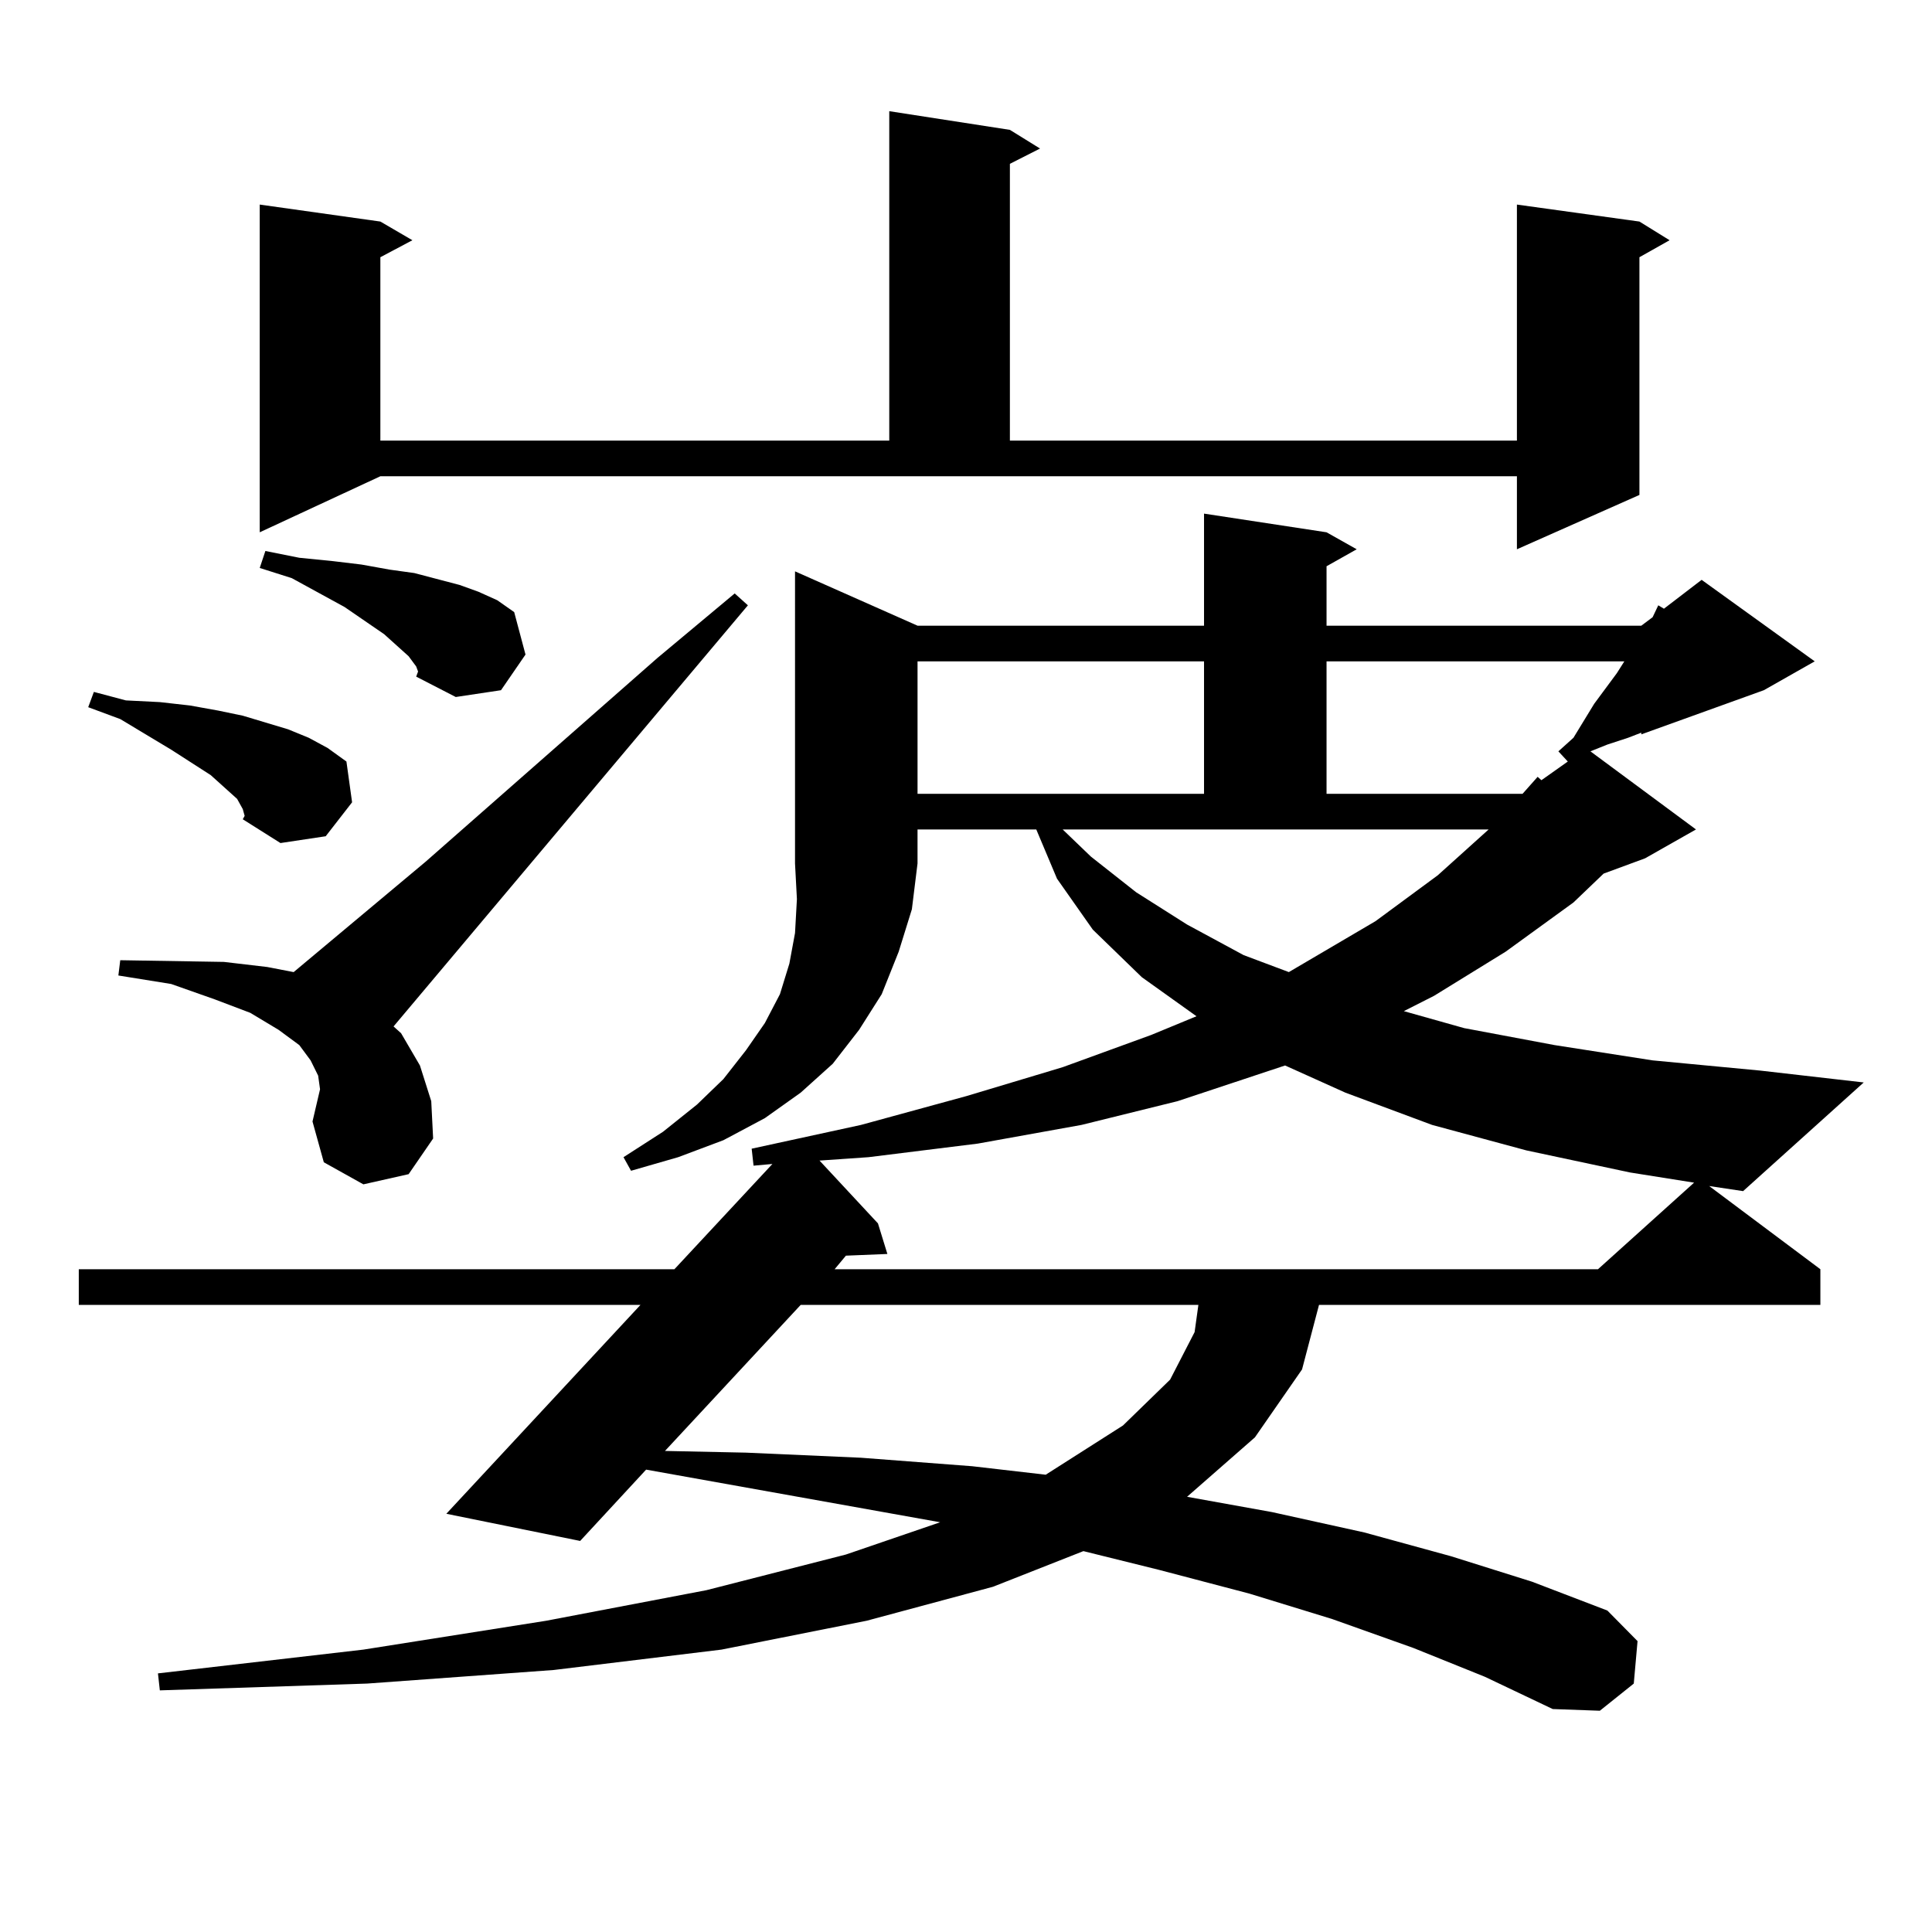 <?xml version="1.0" encoding="utf-8"?>
<!-- Generator: Adobe Illustrator 16.0.0, SVG Export Plug-In . SVG Version: 6.00 Build 0)  -->
<!DOCTYPE svg PUBLIC "-//W3C//DTD SVG 1.1//EN" "http://www.w3.org/Graphics/SVG/1.1/DTD/svg11.dtd">
<svg version="1.1" id="图层_1" xmlns="http://www.w3.org/2000/svg" xmlns:xlink="http://www.w3.org/1999/xlink" x="0px" y="0px"
	 width="1000px" height="1000px" viewBox="0 0 1000 1000" enable-background="new 0 0 1000 1000" xml:space="preserve">
<path d="M474.915,323.855h148.289v-58.008l63.413,9.668l15.609,8.789l-15.609,8.789v30.762H849.54l5.854-4.395l2.927-6.152
	l2.927,1.758l19.512-14.941l58.535,42.188l-26.341,14.941l-63.413,22.852v-0.879l-6.829,2.637l-10.731,3.516l-8.78,3.516
	l54.633,40.43l-26.341,14.941l-21.463,7.91l-15.609,14.941l-35.121,25.488l-37.072,22.852l-15.609,7.91l31.219,8.789l46.828,8.789
	l50.73,7.91l55.608,5.273l53.657,6.152l-62.438,56.25l-17.561-2.637l57.56,43.066v18.457H682.715l-8.78,33.398l-24.39,35.156
	l-35.121,30.762l43.901,7.91l47.804,10.547l44.877,12.305l41.95,13.184l39.023,14.941l15.609,15.82l-1.951,21.973l-17.561,14.063
	l-24.39-0.879l-35.121-16.699l-37.072-14.941l-41.95-14.941l-42.926-13.184l-46.828-12.305l-39.023-9.668l-46.828,18.457
	l-65.364,17.578l-75.12,14.941l-86.827,10.547l-96.583,7.031L82.729,874.93l-0.976-8.789l106.339-12.305l94.632-14.941l82.925-15.82
	l72.193-18.457l48.779-16.699l-152.191-27.246l-34.146,36.914l-69.267-14.063l100.485-108.105H40.779v-18.457h308.285l50.73-54.492
	l-9.756,0.879l-0.976-8.789l56.584-12.305l54.633-14.941l49.755-14.941l45.853-16.699l23.414-9.668l-28.292-20.215l-25.365-24.609
	l-18.536-26.367l-10.731-25.488h-61.462v17.578l-2.927,23.73l-6.829,21.973l-8.78,21.973l-11.707,18.457l-13.658,17.578
	l-16.585,14.941l-18.536,13.184l-21.463,11.426l-23.414,8.789l-24.39,7.031l-3.902-7.031l20.487-13.184l17.561-14.063l13.658-13.184
	l11.707-14.941l9.756-14.063l7.805-14.941l4.878-15.82l2.927-15.82l0.976-17.578l-0.976-18.457V295.73L474.915,323.855z
	 M125.655,418.777l-2.927-5.273l-13.658-12.305l-20.487-13.184l-26.341-15.82l-16.585-6.152l2.927-7.91l16.585,4.395l17.561,0.879
	l15.609,1.758l14.634,2.637l12.683,2.637l23.414,7.031l10.731,4.395l9.756,5.273l9.756,7.031l2.927,21.094l-13.658,17.578
	l-23.414,3.516l-19.512-12.305l0.976-1.758L125.655,418.777z M161.752,580.496l3.902-16.699l-0.976-7.031l-3.902-7.91l-5.854-7.91
	l-10.731-7.91l-14.634-8.789l-18.536-7.031l-22.438-7.91l-27.316-4.395l0.976-7.91l53.657,0.879l22.438,2.637l13.658,2.637
	l68.291-57.129l119.997-105.469l39.999-33.398l6.829,6.152l-183.41,217.969l3.902,3.516l9.756,16.699l5.854,18.457l0.976,19.336
	l-12.683,18.457l-23.414,5.273l-20.487-11.426L161.752,580.496z M134.436,275.516V105.887l62.438,8.789l16.585,9.668l-16.585,8.789
	v94.922h263.408V57.547l62.438,9.668l15.609,9.668l-15.609,7.91v143.262h262.433V105.887l63.413,8.789l15.609,9.668l-15.609,8.789
	V256.18l-63.413,28.125v-37.793H196.873L134.436,275.516z M215.409,344.949l-3.902-5.273l-12.683-11.426l-20.487-14.063
	l-27.316-14.941l-16.585-5.273l2.927-8.789l17.561,3.516l17.561,1.758l14.634,1.758l14.634,2.637l12.683,1.758l23.414,6.152
	l9.756,3.516l9.756,4.395l8.78,6.152l5.854,21.973l-12.683,18.457l-23.414,3.516l-20.487-10.547l0.976-2.637L215.409,344.949z
	 M414.429,675.418l-70.242,75.586l41.95,0.879l59.511,2.637l57.56,4.395l38.048,4.395l39.999-25.488l24.39-23.73l12.683-24.609
	l1.951-14.063H414.429z M665.154,551.492l-55.608,18.457l-49.755,12.305l-53.657,9.668l-56.584,7.031l-25.365,1.758l30.243,32.52
	l4.878,15.82l-21.463,0.879l-5.854,7.031h395.112l49.755-44.824l-33.17-5.273l-53.657-11.426l-48.779-13.184l-44.877-16.699
	L665.154,551.492z M474.915,342.313v68.555h148.289v-68.555H474.915z M564.669,443.387l23.414,18.457l26.341,16.699l29.268,15.82
	l23.414,8.789l44.877-26.367l32.194-23.73l26.341-23.73H550.035L564.669,443.387z M686.617,342.313v68.555h101.461l7.805-8.789
	l1.951,1.758l13.658-9.668l-4.878-5.273l7.805-7.031l10.731-17.578l11.707-15.82l3.902-6.152H686.617z"/>
</svg>
